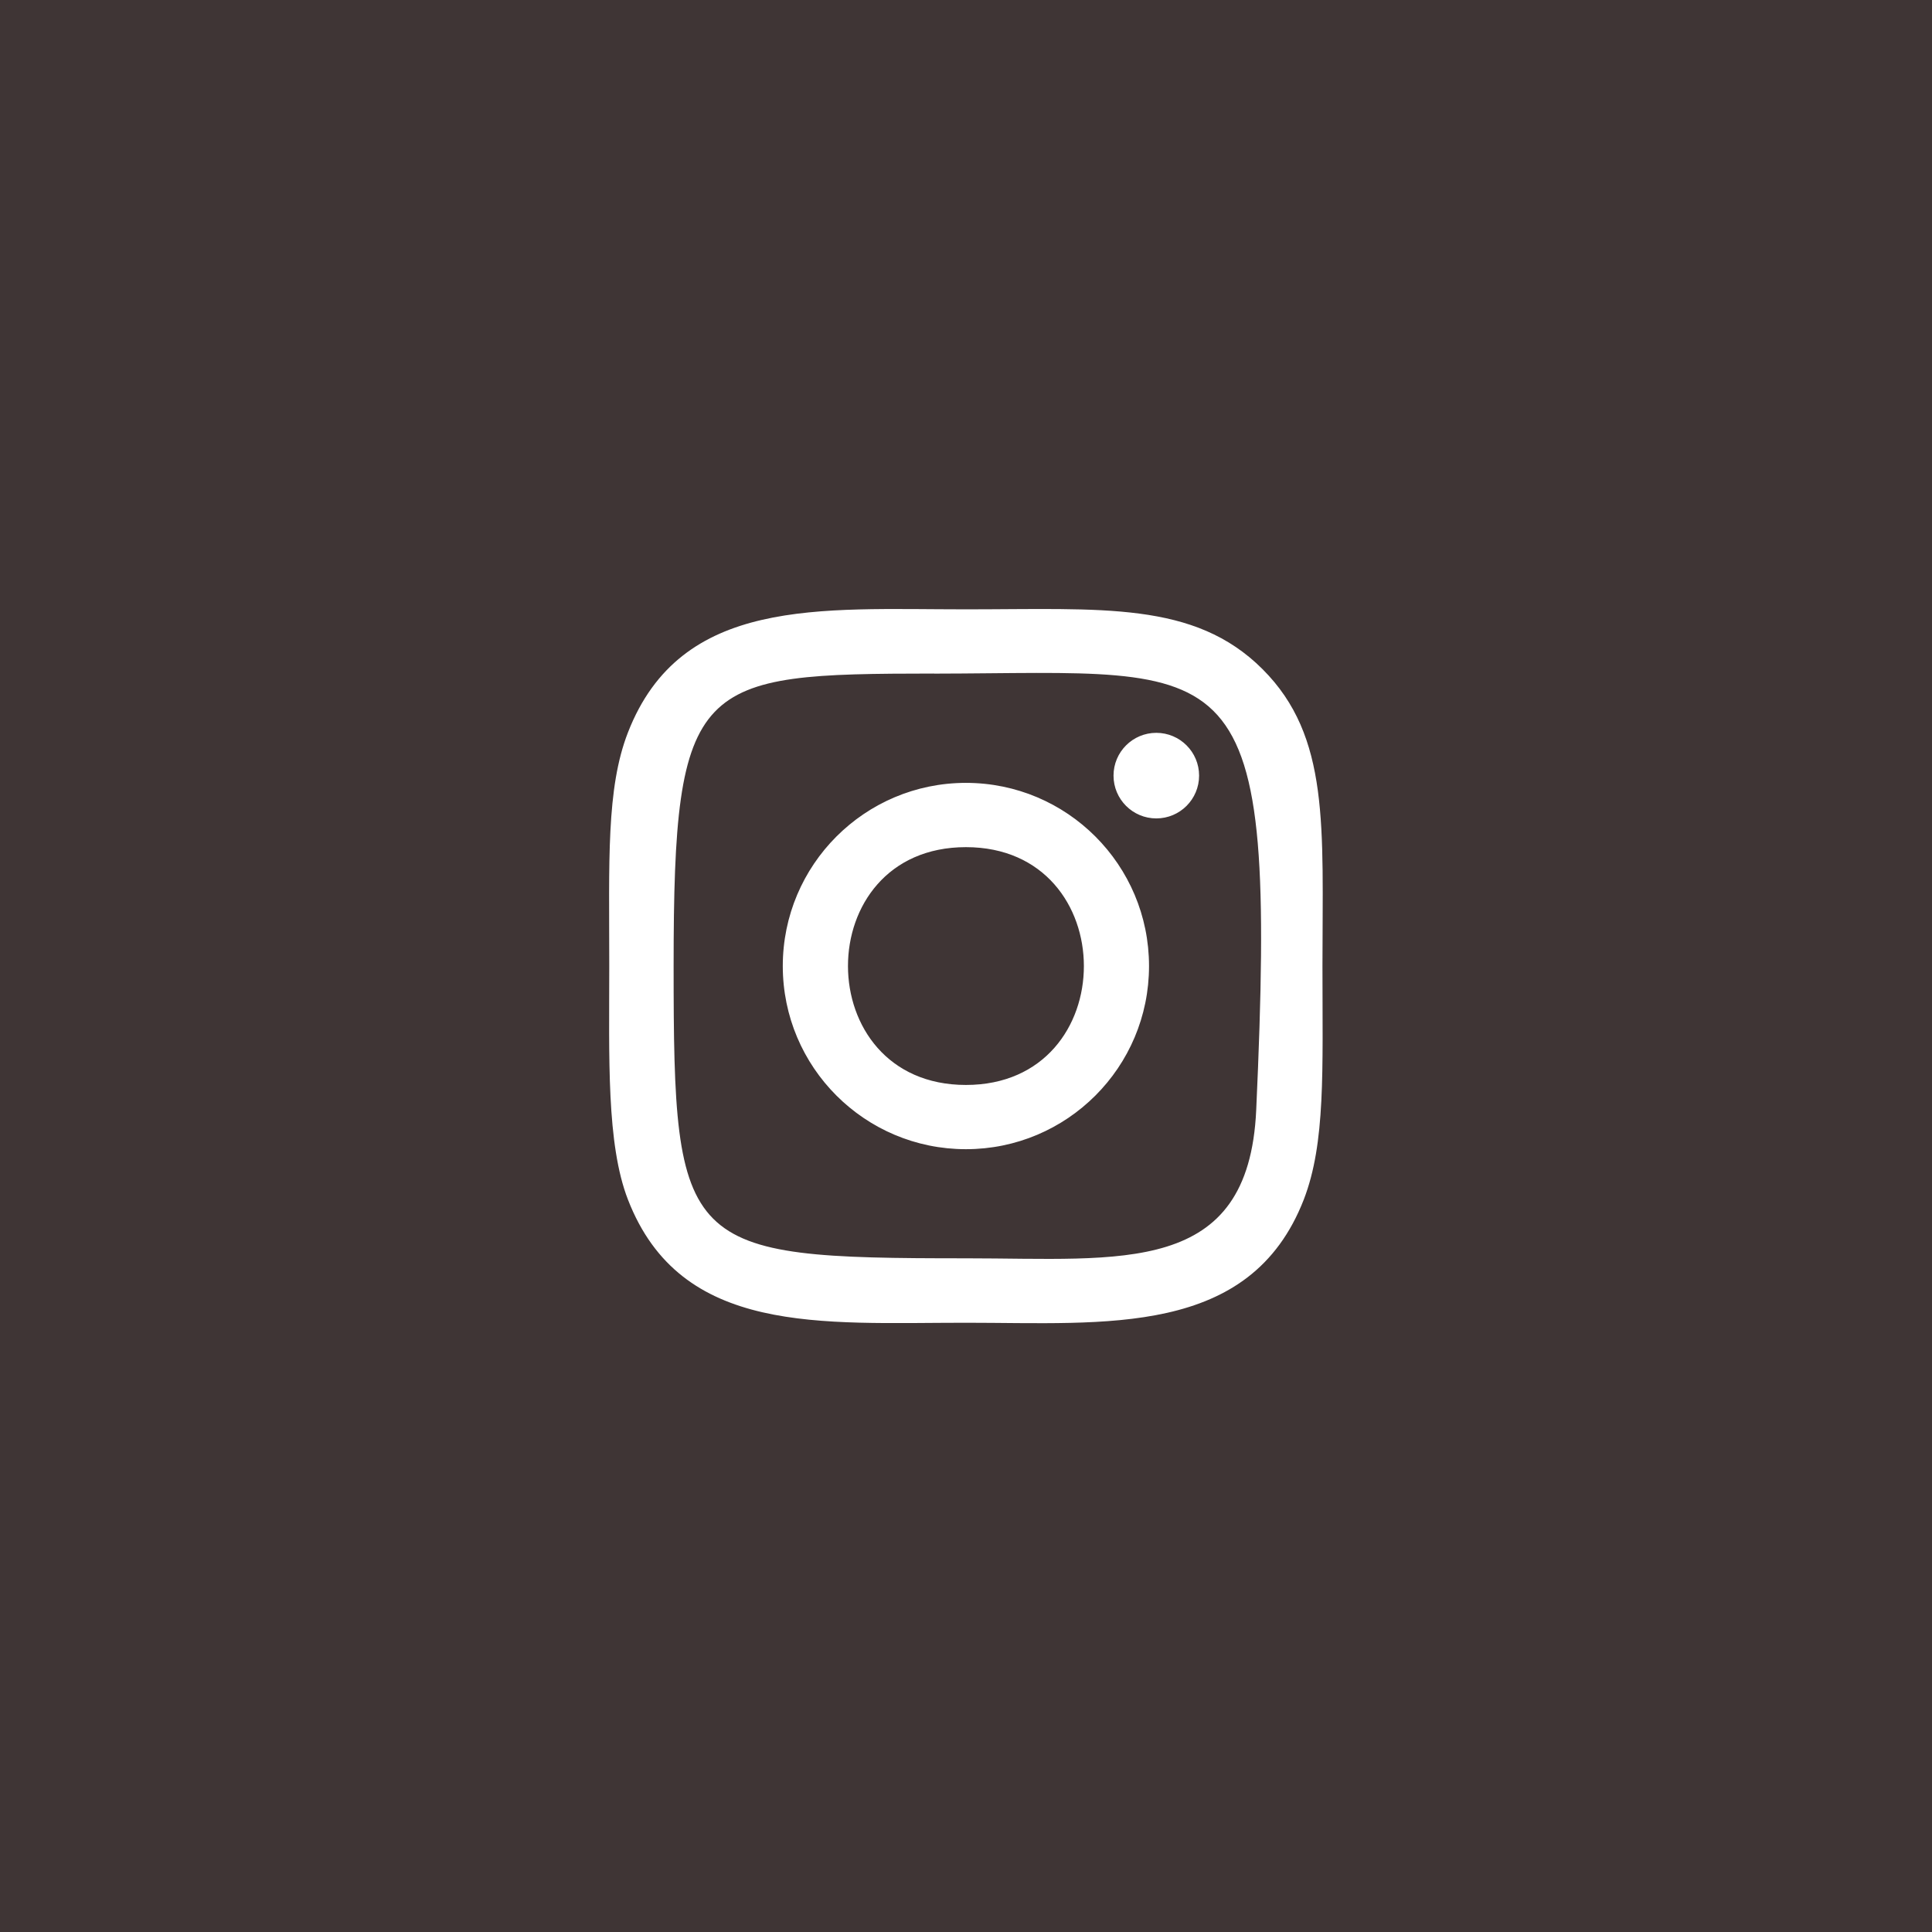 <?xml version="1.0" encoding="UTF-8"?> <svg xmlns="http://www.w3.org/2000/svg" width="240" height="240" viewBox="0 0 240 240" fill="none"> <rect width="240" height="240" fill="#3F3535"></rect> <path d="M119.99 75.695C101.835 75.695 84.594 74.08 78.009 90.981C75.289 97.961 75.684 107.026 75.684 120.006C75.684 131.396 75.319 142.102 78.009 149.027C84.579 165.937 101.96 164.317 119.98 164.317C137.366 164.317 155.291 166.127 161.956 149.027C164.681 141.977 164.281 133.047 164.281 120.006C164.281 102.696 165.236 91.52 156.841 83.13C148.341 74.63 136.846 75.695 119.97 75.695H119.99ZM116.02 83.68C153.891 83.62 158.711 79.41 156.051 137.897C155.106 158.582 139.356 156.312 119.995 156.312C84.694 156.312 83.679 155.302 83.679 119.986C83.679 84.26 86.479 83.7 116.02 83.67V83.68ZM143.641 91.035C140.706 91.035 138.326 93.415 138.326 96.351C138.326 99.286 140.706 101.666 143.641 101.666C146.576 101.666 148.956 99.286 148.956 96.351C148.956 93.415 146.576 91.035 143.641 91.035ZM119.99 97.251C107.425 97.251 97.24 107.441 97.24 120.006C97.24 132.572 107.425 142.757 119.99 142.757C132.555 142.757 142.736 132.572 142.736 120.006C142.736 107.441 132.555 97.251 119.99 97.251ZM119.99 105.236C139.516 105.236 139.541 134.777 119.99 134.777C100.47 134.777 100.44 105.236 119.99 105.236Z" fill="white"></path> </svg> 